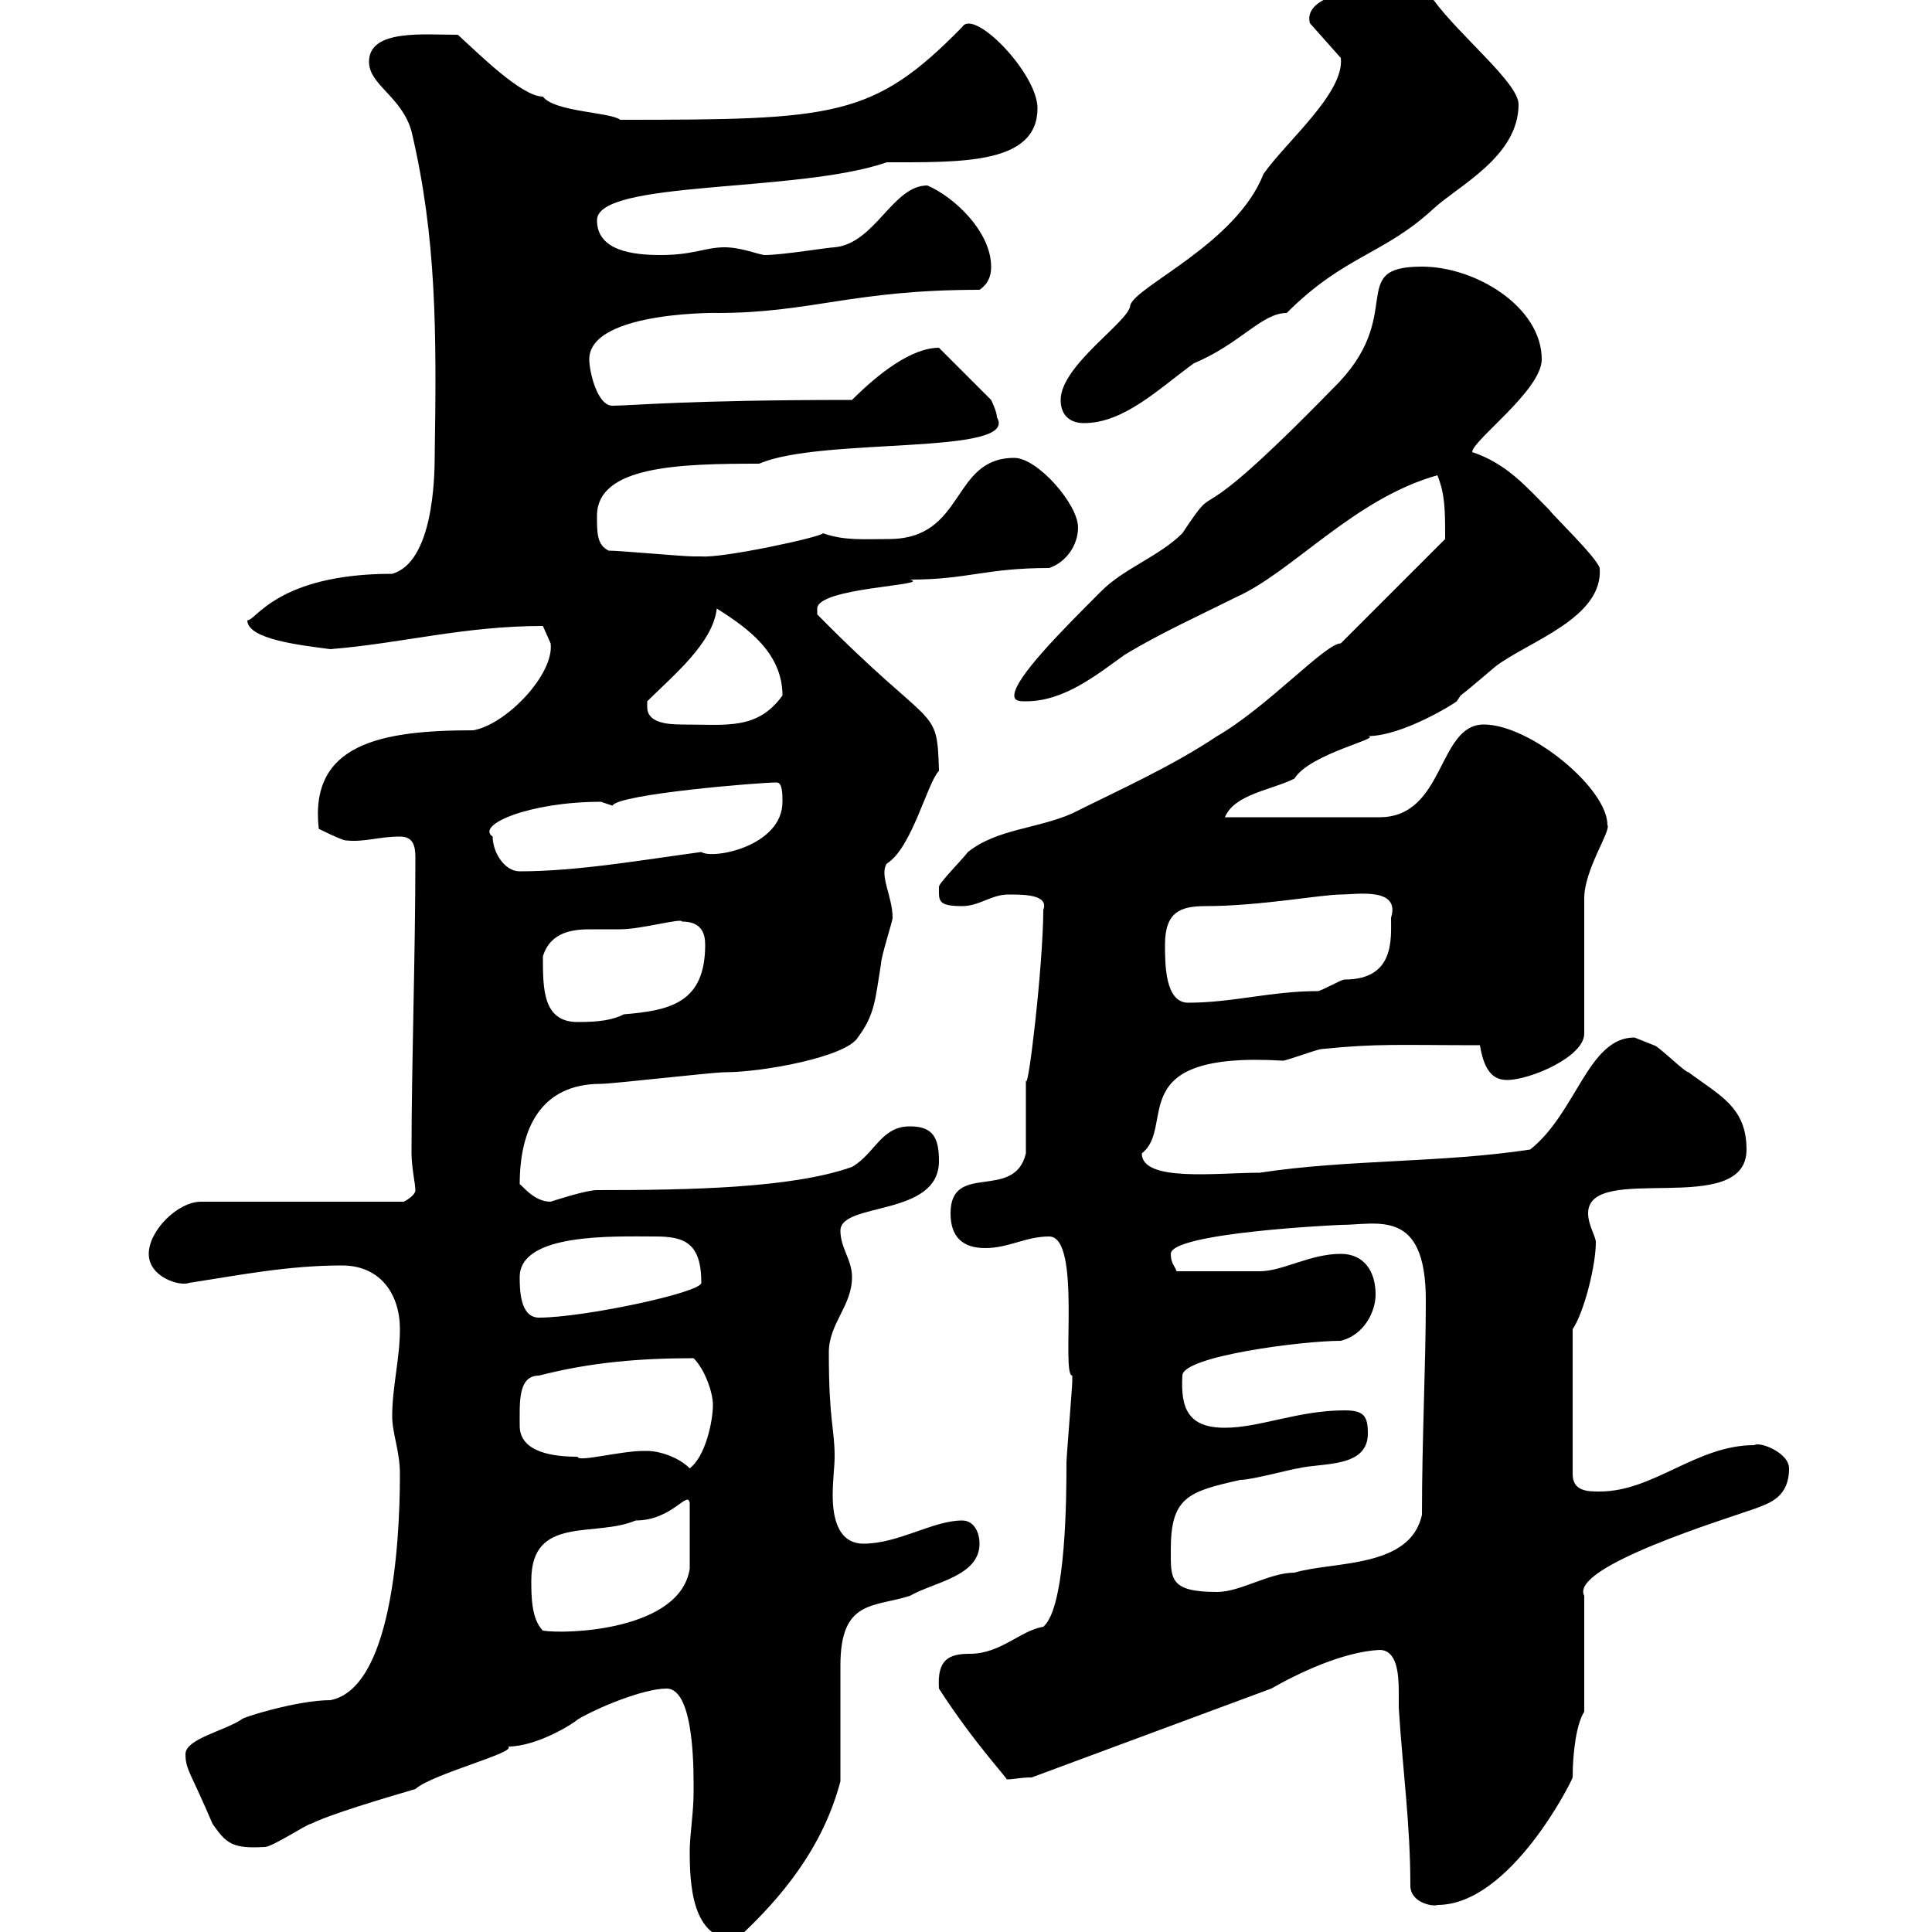 <svg xmlns="http://www.w3.org/2000/svg" xmlns:xlink="http://www.w3.org/1999/xlink" width="300" height="300"><path d="M107.10 287.40C107.10 292.50 107.40 301.20 114.30 301.20C121.50 294.60 127.80 286.80 130.50 276.60C130.50 274.20 130.50 261.60 130.50 258.60C130.50 248.40 135.60 249.60 141.30 247.80C144.90 245.70 152.10 244.80 152.10 239.70C152.10 237.90 151.20 236.10 149.40 236.10C144.90 236.10 139.50 239.70 134.10 239.70C130.20 239.70 129.30 235.80 129.30 232.20C129.30 229.80 129.60 227.70 129.60 226.20C129.60 221.70 128.70 220.80 128.70 210C128.70 205.50 132.30 202.80 132.30 198.30C132.30 195.60 130.50 193.80 130.50 191.10C130.50 186.60 145.80 189 145.80 180.30C145.80 176.70 144.90 174.90 141.30 174.90C136.80 174.90 135.90 179.10 132.30 181.20C123 184.50 107.10 184.80 92.70 184.80C90.90 184.80 85.50 186.60 85.50 186.60C82.80 186.60 81 183.90 80.70 183.90C80.70 175.20 84 168.30 93.30 168.30C95.10 168.30 110.70 166.50 112.50 166.50C118.50 166.50 131.40 164.10 133.20 161.10C135.90 157.50 135.90 155.10 136.80 149.70C136.80 148.50 138.60 143.10 138.60 142.50C138.60 139.20 136.50 135.90 137.70 134.10C141.60 131.70 144 121.50 145.80 119.70C145.50 109.20 145.20 114 126.90 95.40C126.90 95.40 126.90 95.40 126.90 94.50C126.90 91.20 144.90 90.90 141.30 90C150.30 90 153 88.20 162.90 88.20C165.60 87.30 167.40 84.60 167.40 81.90C167.40 78.30 161.10 71.10 157.50 71.10C147.60 71.10 150 83.70 138 83.70C134.40 83.70 131.10 84 127.80 82.80C127.50 83.40 112.20 86.70 108.90 86.40C108.90 86.40 107.70 86.40 107.70 86.40C105.90 86.40 96.30 85.50 94.50 85.50C92.70 84.60 92.70 82.80 92.70 80.10C92.70 72.30 105.60 72 117.90 72C127.50 67.80 158.40 70.80 154.80 64.80C154.80 63.90 153.90 62.10 153.90 62.10L145.80 54C141.60 54 136.50 57.90 132.30 62.10C106.80 62.10 97.80 63 95.10 63C92.70 63 91.50 57.60 91.50 55.80C91.50 48 113.40 48.60 111.30 48.60C126 48.60 132.30 45 152.10 45C153.90 43.80 153.90 42 153.90 41.40C153.90 36 148.20 30.60 144 28.80C138.60 28.80 135.90 37.80 129.60 38.40C128.70 38.40 121.50 39.60 118.80 39.60C117.90 39.60 115.20 38.40 112.50 38.40C109.50 38.40 107.70 39.60 102.60 39.60C98.40 39.60 92.70 39 92.70 34.20C92.70 27.90 123.90 30 137.70 25.20C149.40 25.20 161.10 25.50 161.10 16.80C161.10 11.40 151.20 1.20 149.40 4.20C135.60 18.30 129.60 18.60 96.30 18.60C94.80 17.40 86.10 17.40 84.30 15C81 15 74.40 8.40 71.10 5.40C65.70 5.40 57.30 4.50 57.30 9.60C57.30 13.20 62.40 15 63.90 20.40C67.80 36.90 67.80 51.60 67.50 70.80C67.50 74.40 67.20 87.30 60.90 89.10C42.90 89.10 39.60 96.60 38.40 96.30C38.40 99.30 46.80 100.20 51.30 100.80C62.40 99.90 72 97.20 84.30 97.20C84.30 97.20 85.50 99.90 85.50 99.90C86.10 104.70 78.60 112.50 73.50 113.40C59.10 113.40 48 115.50 49.50 128.70C49.50 128.70 53.10 130.50 53.70 130.50C56.70 130.80 58.80 129.90 62.10 129.90C64.20 129.90 64.50 131.40 64.50 133.20C64.50 148.50 63.90 165 63.90 179.10C63.90 181.20 64.50 183.90 64.50 184.80C64.50 185.70 62.70 186.60 62.70 186.60L31.20 186.60C27.60 186.60 23.10 191.10 23.10 194.70C23.10 198.30 27.90 199.80 29.40 199.20C37.20 198 44.70 196.50 53.10 196.50C59.10 196.50 62.10 201 62.10 206.40C62.10 210.90 60.90 215.40 60.90 219.90C60.90 222.60 62.10 225.30 62.10 228.90C62.10 240.60 60.60 262.20 51.30 264C46.20 264 37.50 266.70 37.50 267C34.80 268.80 28.80 270 28.80 272.40C28.80 274.80 29.70 275.40 33 283.20C35.10 286.20 36 287.10 41.10 286.80C42.30 286.80 47.70 283.20 48.30 283.20C51.30 281.70 59.40 279.30 64.50 277.80C67.20 275.40 80.40 272.10 78.90 271.20C83.40 271.20 89.10 267.60 89.70 267C92.70 265.20 99.90 262.20 103.50 262.20C108 262.20 107.70 276 107.70 278.40C107.70 281.40 107.10 285 107.10 287.40ZM219 292.80C219 295.50 222.60 296.10 223.20 295.80C234.60 295.80 244.20 276.30 244.20 276C244.20 272.10 244.80 267.60 246 265.80L246 247.80C243.60 243.30 268.20 235.80 272.40 234.30C274.80 233.40 277.80 232.50 277.80 228C277.80 225.60 273.30 223.80 272.40 224.40C263.40 224.40 256.80 231.60 248.40 231.60C246.60 231.60 244.20 231.60 244.20 228.90L244.20 206.40C246 203.70 247.80 196.50 247.80 192.90C247.80 192 246.60 190.20 246.60 188.40C246.60 180.30 271.20 189.30 271.20 178.50C271.20 171.90 267 170.10 262.20 166.50C261.60 166.50 257.40 162.30 256.80 162.30C256.80 162.30 253.80 161.10 253.80 161.10C246.60 161.10 244.80 172.80 237.60 178.50C223.80 180.60 209.40 180 195.60 182.10C189 182.10 177.30 183.60 177.30 179.10C182.70 174.90 174 163.20 199.20 164.70C199.80 164.70 204.60 162.90 205.20 162.90C213.90 162 217.50 162.30 229.80 162.30C230.40 165.90 231.60 167.70 234 167.70C237.60 167.70 246 164.10 246 160.50L246 139.50C246 135 250.20 129 249.60 128.10C249.60 122.40 237.60 112.50 230.40 112.50C223.20 112.50 224.40 126.90 214.20 126.90L190.20 126.90C191.70 123.30 197.40 122.70 201 120.90C203.40 117 214.80 114.60 212.40 114.30C217.80 114.30 225.90 109.20 226.20 108.90C226.20 108.90 226.80 108 226.80 108C228 107.10 232.20 103.50 232.20 103.50C237.30 99.60 249 96 248.40 88.20C247.80 86.40 241.20 80.10 240.60 79.20C237 75.60 234 72 228.60 70.20C228.60 68.40 239.40 60.60 239.40 55.80C239.40 47.70 229.20 41.40 220.80 41.40C208.80 41.40 218.70 48.90 207 60.30C183 84.90 190.20 72.90 183.60 82.80C180 86.40 174.60 88.20 171 91.80C165 97.80 157.50 105.30 157.50 108C157.50 108.90 158.40 108.90 159.30 108.90C165.30 108.90 170.40 104.70 174.60 101.70C180 98.40 186.60 95.40 192 92.70C200.70 88.80 210.30 77.40 223.20 73.80C224.40 76.80 224.40 79.20 224.40 83.70L208.20 99.90C205.80 99.90 196.80 109.80 189 114.30C181.80 119.10 173.70 122.70 166.50 126.30C161.10 128.70 154.80 128.70 150.30 132.30C149.40 133.50 145.80 137.10 145.80 137.70C145.80 139.80 145.50 140.70 149.40 140.70C152.10 140.70 153.90 138.90 156.60 138.90C159 138.90 162.90 138.90 162 141.30C162 149.70 159.60 170.10 159.30 167.70C159.30 169.50 159.30 177.30 159.30 179.10C157.50 186.60 147.60 180.30 147.60 188.40C147.60 192 149.40 193.80 153 193.80C156.60 193.80 159.30 192 162.90 192C168 192 164.70 213.60 166.50 213.60C166.50 213.60 166.50 214.50 166.50 214.50C166.50 215.40 165.60 226.20 165.60 227.10C165.60 231.60 165.60 249.60 162 252.60C158.40 253.20 155.40 256.80 150.60 256.80C147.30 256.80 145.50 257.70 145.80 262.20C151.20 270.60 156.60 276.30 156.30 276.30C157.50 276.30 158.40 276 160.20 276L197.40 262.20C201.60 259.80 208.50 256.50 214.20 256.20C216.90 256.20 217.20 259.80 217.20 262.80C217.20 263.70 217.20 264.90 217.20 265.20C217.80 274.80 219 283.20 219 292.80ZM82.50 245.40C82.50 235.20 92.40 238.80 98.70 236.10C104.40 236.10 106.80 231.30 107.10 233.40C107.10 234.30 107.10 241.80 107.10 243.60C105.60 253.20 87.90 253.80 84.30 253.20C82.50 251.40 82.50 247.80 82.50 245.40ZM181.80 240.60C181.80 232.50 184.50 231.60 192.60 229.80C194.40 229.80 201 228 201.60 228C205.20 227.10 212.40 228 212.40 222.60C212.40 219.90 211.80 219 208.80 219C201.60 219 195.60 221.70 190.20 221.70C184.50 221.70 183.30 218.70 183.60 213.60C183.60 210.60 202.20 208.20 208.20 208.20C211.80 207.30 213.60 203.70 213.60 201C213.60 197.40 211.80 194.70 208.20 194.70C203.40 194.70 199.20 197.40 195.60 197.40C193.50 197.40 188.40 197.40 182.70 197.40C182.40 196.50 181.80 196.20 181.80 194.70C181.80 191.40 207.90 190.20 208.20 190.20C213.90 190.20 221.40 187.50 221.40 201.90C221.40 211.80 220.80 223.50 220.80 235.20C219 243.60 207 242.40 201 244.20C197.10 244.20 192.60 247.20 189 247.20C181.50 247.20 181.80 245.10 181.80 240.60ZM100.50 225.30C99.90 225.30 99.90 225.30 99.90 225.30C96.30 225.30 89.70 227.10 89.70 226.20C86.10 226.20 80.70 225.60 80.70 221.40C80.70 217.80 80.40 213.60 83.70 213.60C91.80 211.50 99.60 210.90 107.70 210.90C109.50 212.70 110.70 216.30 110.70 218.10C110.70 220.80 109.50 226.20 107.10 228C105.30 226.20 102.30 225.30 100.50 225.30ZM80.70 198.30C80.70 191.40 95.40 192 101.70 192C106.20 192 108.90 192.90 108.90 199.20C108.90 200.70 90.60 204.60 83.70 204.60C80.70 204.60 80.70 200.10 80.70 198.30ZM84.30 148.50C85.50 144.60 89.10 144.30 91.80 144.30C93.30 144.30 94.80 144.30 96.30 144.30C99.60 144.30 105.90 142.50 105.90 143.10C108.90 143.10 109.50 144.90 109.50 146.70C109.50 155.70 104.10 156.90 96.90 157.50C95.10 158.40 93 158.70 89.70 158.70C84.30 158.70 84.30 153.60 84.30 148.50ZM180.90 146.70C180.90 141.60 183.30 140.70 187.20 140.70C195.60 140.70 205.20 138.90 208.20 138.90C210.60 138.90 217.50 137.70 216 142.50C216 145.80 216.60 152.10 208.80 152.10C208.20 152.10 205.20 153.90 204.60 153.90C197.40 153.90 191.40 155.70 184.50 155.70C180.90 155.70 180.90 149.70 180.90 146.70ZM76.50 129.90C73.80 128.10 82.20 124.50 93.30 124.50C93.30 124.50 95.10 125.10 95.10 125.10C96 123.30 117.90 121.50 120.60 121.50C121.50 121.50 121.50 123.30 121.50 124.50C121.50 131.40 110.70 133.50 108.90 132.30C99.90 133.50 89.70 135.30 80.70 135.30C78.30 135.30 76.50 132.30 76.50 129.90ZM100.50 109.80C100.50 109.80 100.50 108.90 100.50 108.90C104.40 105 110.70 99.90 111.30 94.50C116.10 97.50 121.50 101.40 121.50 108C117.60 113.40 112.80 112.50 105.90 112.50C103.50 112.50 100.50 112.20 100.50 109.80ZM164.70 62.10C164.70 64.80 166.50 65.70 168.30 65.70C174.60 65.70 180 60.30 185.40 56.40C192.60 53.40 195.90 48.60 199.80 48.60C208.80 39.60 214.80 39.60 222.60 32.40C226.50 28.80 235.80 24.30 235.80 16.20C235.80 12.90 226.80 5.70 222.60 0C220.80 0 211.80-1.20 210-1.20C207.90-1.20 202.50 0.30 203.40 3.60L208.20 9C208.80 14.40 199.80 21.90 196.20 27C192 37.80 176.40 44.40 175.50 47.40C175.50 49.80 164.70 56.70 164.70 62.10Z"/></svg>